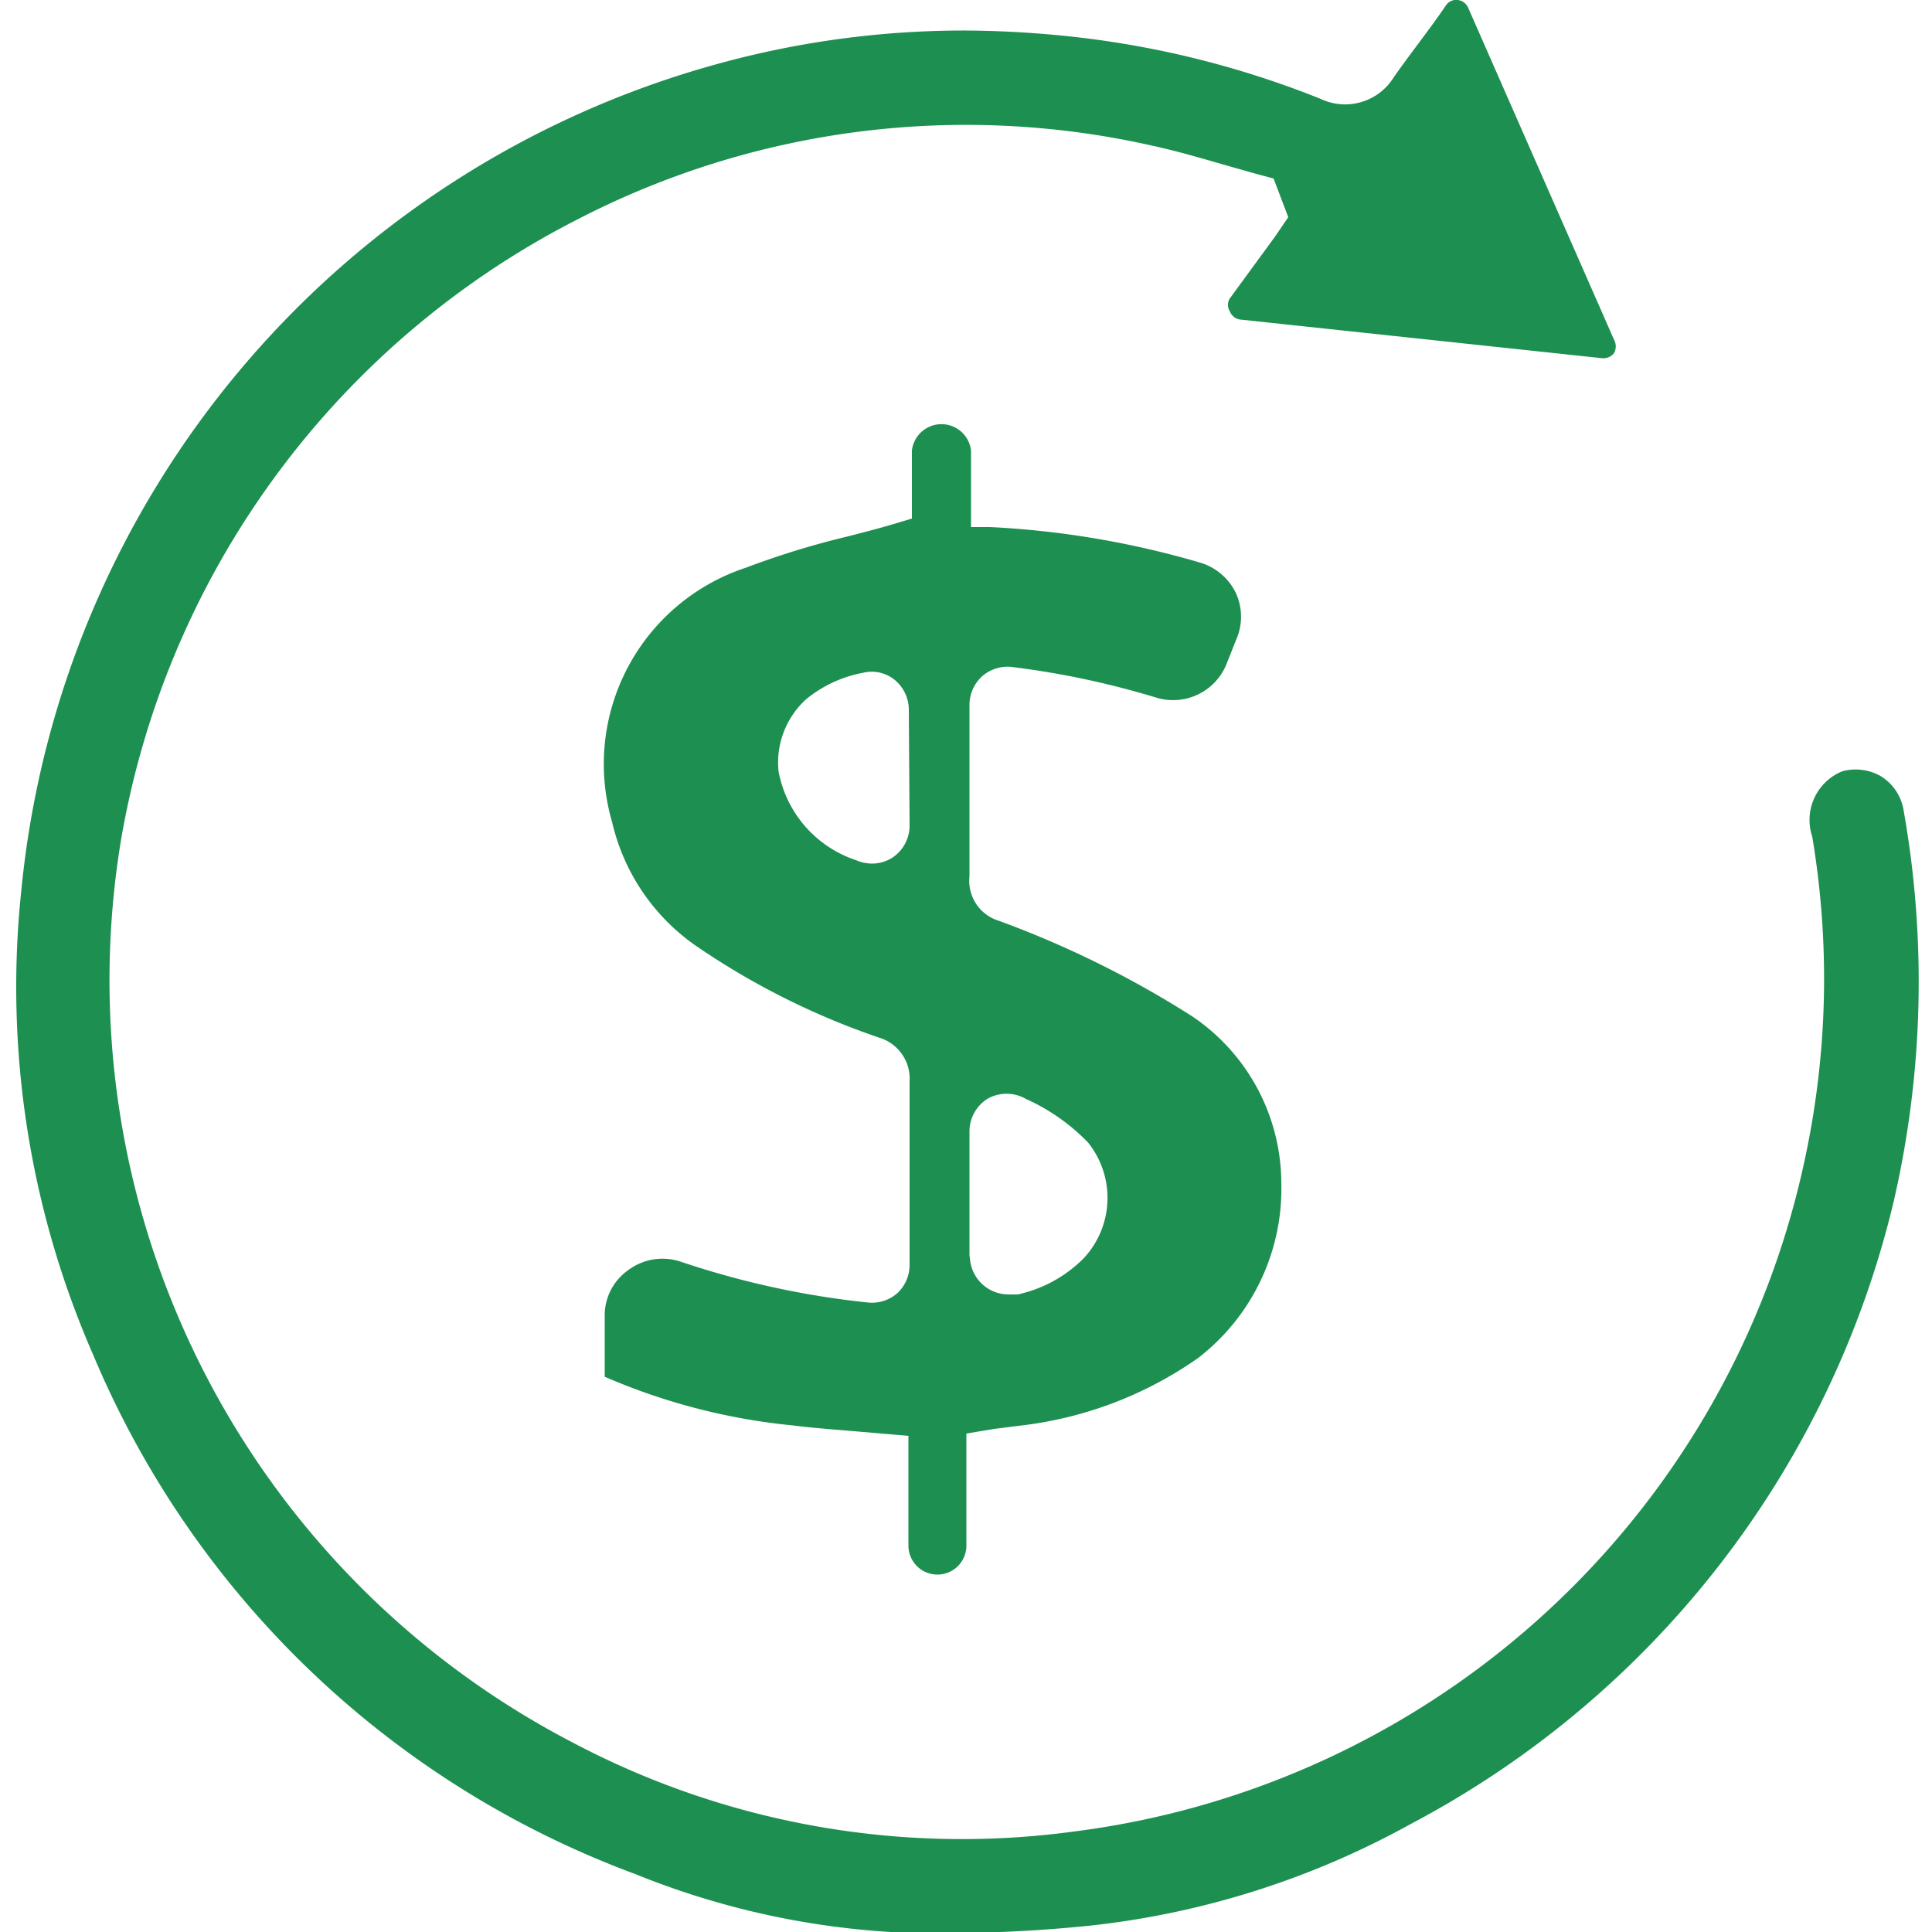 <svg xmlns="http://www.w3.org/2000/svg" viewBox="0 0 50 50"><defs><style>.cls-1{fill:none;}.cls-2{fill:#1d8f51;}</style></defs><g id="Layer_2" data-name="Layer 2"><g id="Layer_1-2" data-name="Layer 1"><rect class="cls-1" width="50" height="50"/><path class="cls-2" d="M36.5,47.21A24.69,24.69,0,0,0,49,31.13,25.31,25.31,0,0,0,49.27,21a1.28,1.28,0,0,0-.59-.91,1.32,1.32,0,0,0-1-.13,1.36,1.36,0,0,0-.78,1.69A22.19,22.19,0,0,1,46.71,30,22.2,22.2,0,0,1,27.79,47.4a21.55,21.55,0,0,1-13-2.32A22.23,22.23,0,0,1,3.13,21.75,22.24,22.24,0,0,1,15,5.65,21.88,21.88,0,0,1,29.82,3.77c.6.13,1.19.3,1.81.48l.81.23.52.14.38,1L33,6.12l-1.17,1.6a.31.31,0,0,0,0,.34.33.33,0,0,0,.27.21l9.36,1a.35.35,0,0,0,.31-.13.36.36,0,0,0,0-.35L38,.21A.34.34,0,0,0,37.73,0a.32.32,0,0,0-.31.14C37,.76,36.51,1.37,36.07,2a1.48,1.48,0,0,1-1.89.56,24.41,24.41,0,0,0-6-1.56A26.85,26.85,0,0,0,25,.79a24,24,0,0,0-6.45.87,24.66,24.66,0,0,0-18,21.4,23.75,23.75,0,0,0,1.86,12A24.39,24.39,0,0,0,16.44,48.5,20.93,20.93,0,0,0,23.05,50a36.32,36.32,0,0,0,5.21-.17A22.05,22.05,0,0,0,36.5,47.21Z"/><path class="cls-2" d="M26.36,36.9A10,10,0,0,0,31,35.15a5.53,5.53,0,0,0,2.16-4.54,5.22,5.22,0,0,0-2.31-4.31,25.8,25.8,0,0,0-5-2.47,1.08,1.08,0,0,1-.76-1.15c0-.86,0-1.73,0-2.59V18.23a1,1,0,0,1,.33-.73,1,1,0,0,1,.76-.24,22.18,22.18,0,0,1,3.73.79,1.49,1.49,0,0,0,1.83-.86l.25-.63a1.47,1.47,0,0,0,0-1.2,1.5,1.5,0,0,0-.9-.79,23.33,23.33,0,0,0-5.47-.93l-.49,0,0-.51V11.66a.77.77,0,0,0-1.53,0v1.76l-.4.12c-.43.13-.86.24-1.29.35a21.38,21.38,0,0,0-2.6.8,5.35,5.35,0,0,0-3.47,6.58A5.37,5.37,0,0,0,18,24.47a19.45,19.45,0,0,0,4.74,2.38,1.11,1.11,0,0,1,.8,1.14c0,1.16,0,2.33,0,3.49v1.26a1,1,0,0,1-.32.73,1,1,0,0,1-.75.24,22.5,22.5,0,0,1-4.86-1.06,1.48,1.48,0,0,0-1.35.22,1.43,1.43,0,0,0-.61,1.2c0,.52,0,1,0,1.56a16.18,16.18,0,0,0,4.87,1.26c.56.07,1.13.11,1.71.16l1.28.11,0,.5V40a.75.75,0,0,0,1.5,0V37.1l.72-.12ZM23.54,21.38a1,1,0,0,1-.45.82,1,1,0,0,1-.52.15,1.06,1.06,0,0,1-.42-.09,3,3,0,0,1-2-2.29,2.21,2.21,0,0,1,.72-1.88,3.28,3.28,0,0,1,1.47-.68.94.94,0,0,1,.82.19,1,1,0,0,1,.36.76Zm1.55,11.17V29.27a1,1,0,0,1,.46-.83,1,1,0,0,1,1,0,5.19,5.19,0,0,1,1.61,1.13,2.29,2.29,0,0,1-.12,3,3.44,3.44,0,0,1-1.7.93l-.24,0a1,1,0,0,1-1-1Z"/></g></g></svg>